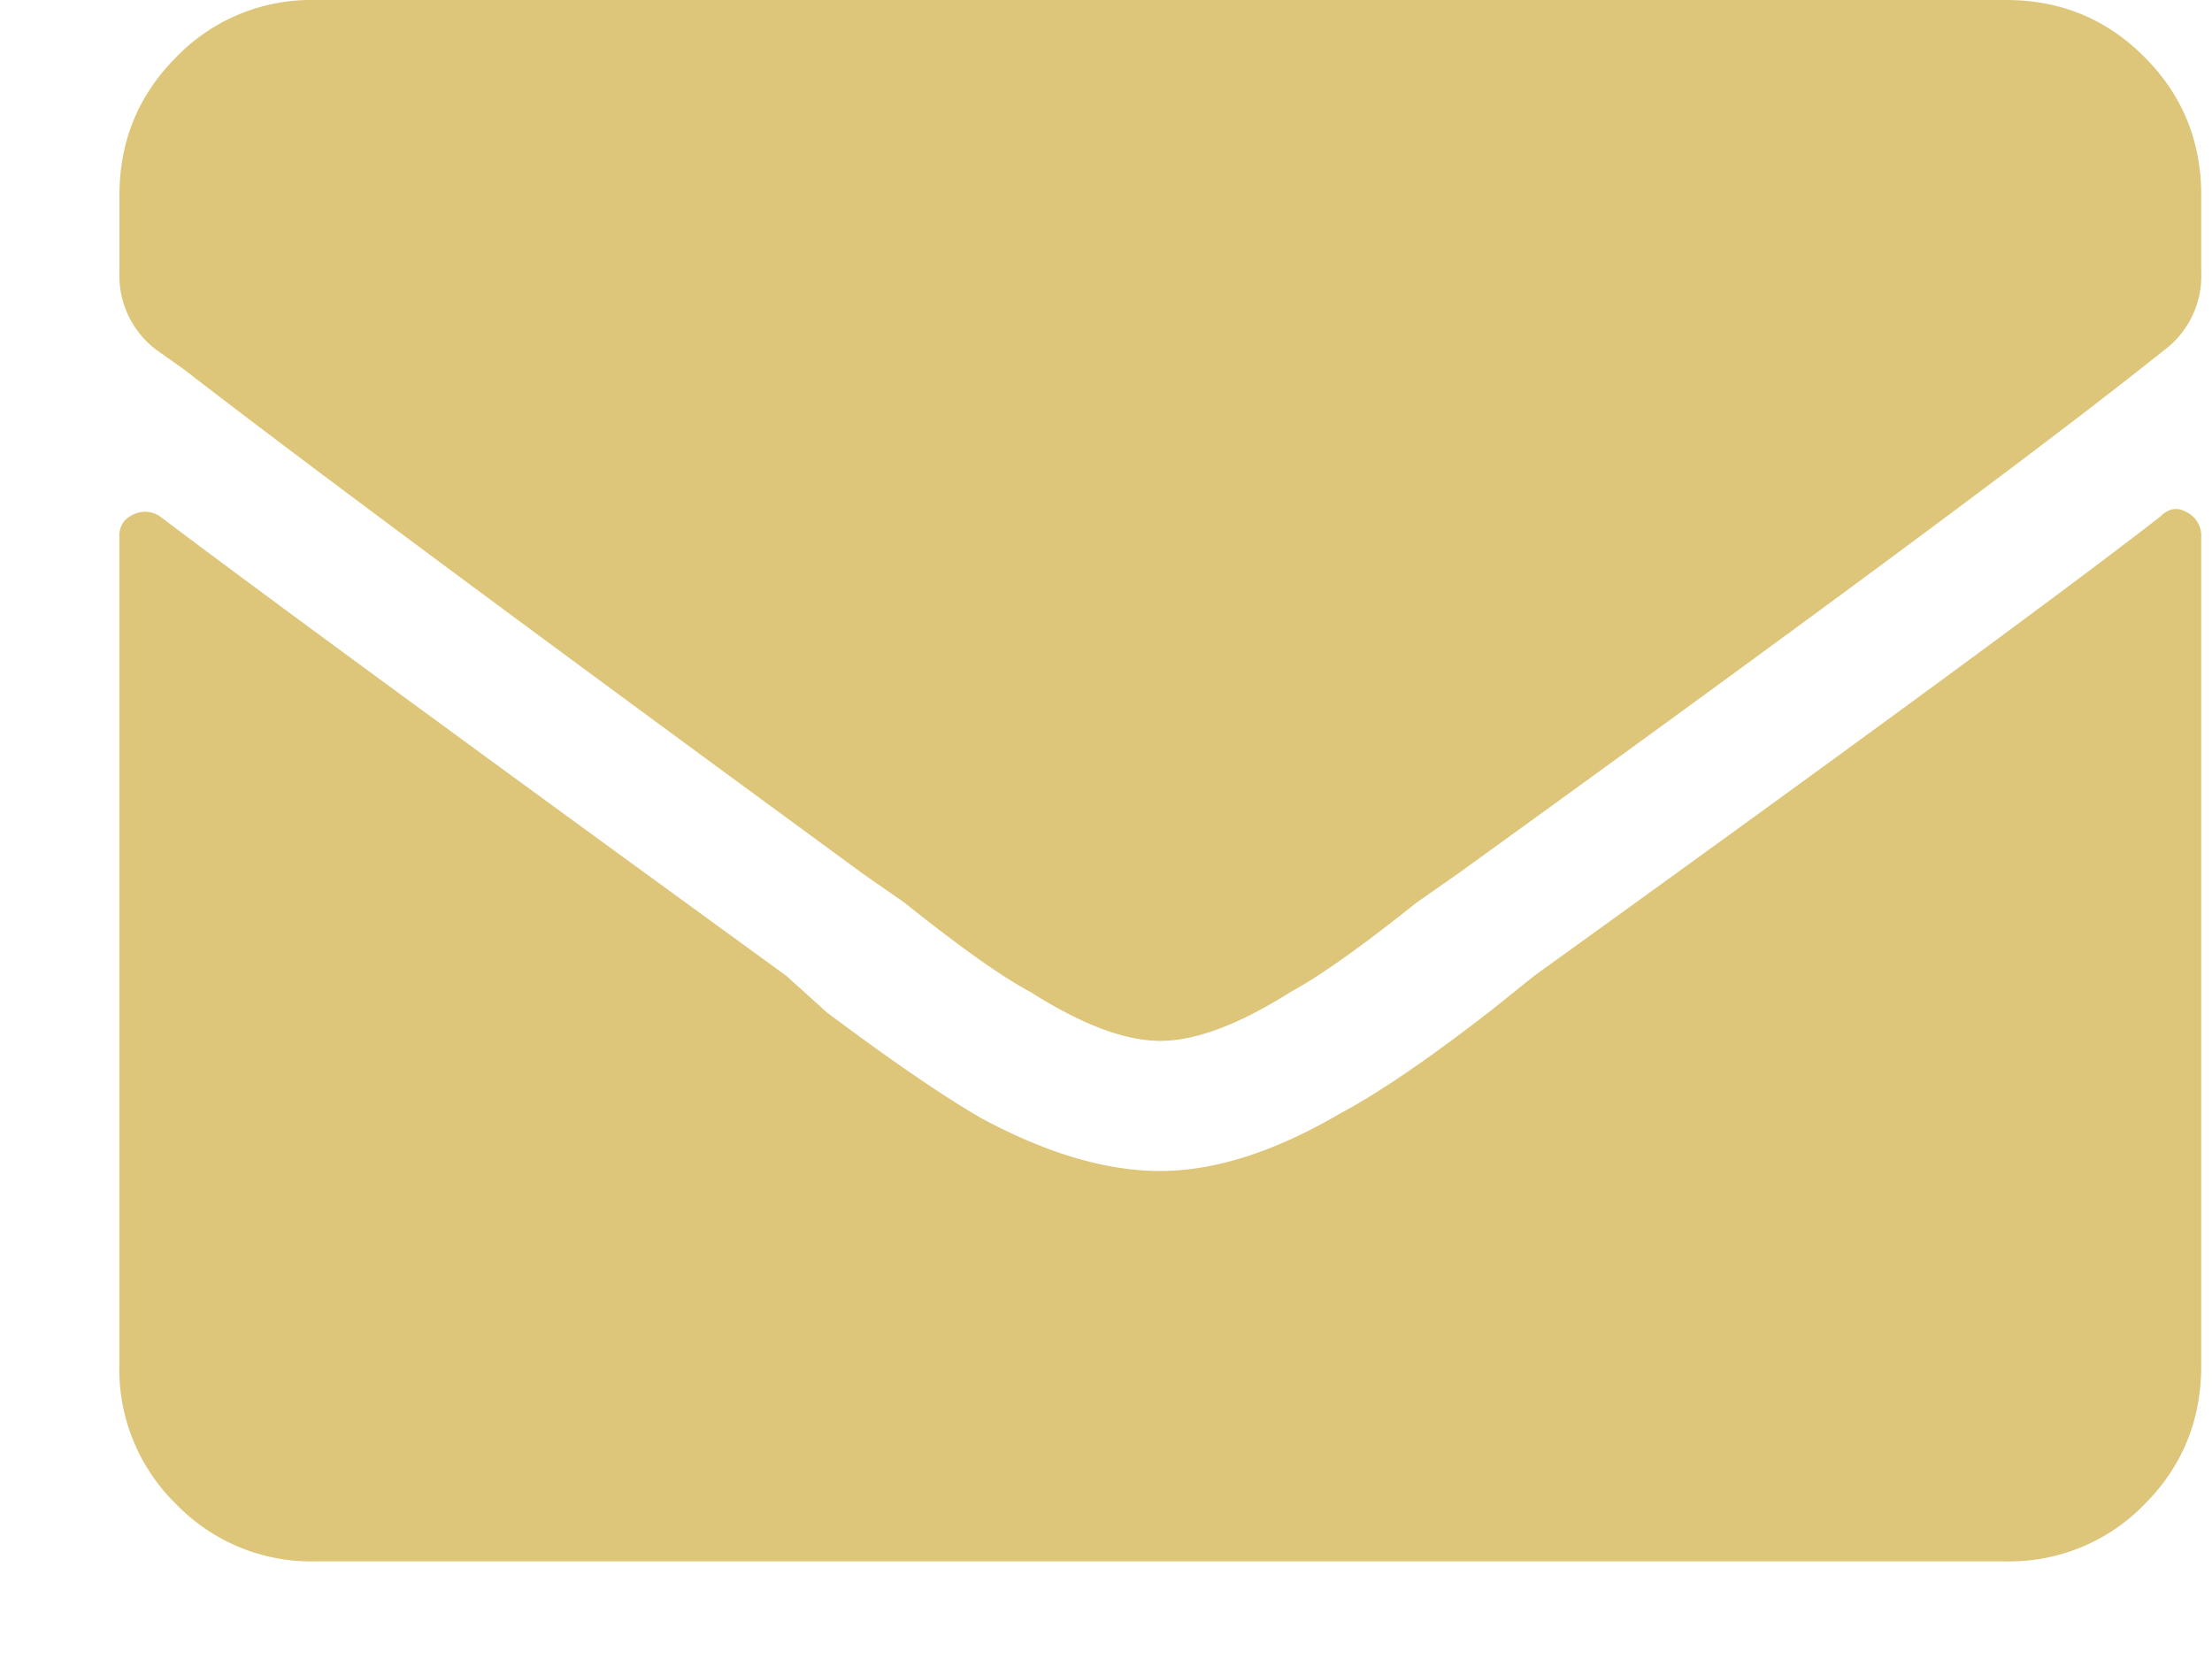 <svg xmlns="http://www.w3.org/2000/svg" width="16" height="12" viewBox="0 0 16 12"><g><g><path fill="#DDC679" d="M7.452 7.175c-.216-.117-.519-.333-.91-.646l-.296-.206c-2.41-1.765-4.049-2.98-4.91-3.647l-.207-.147a.67.67 0 0 1-.265-.559v-.558c0-.393.138-.726.412-1a1.355 1.355 0 0 1 1-.412h12.235c.392 0 .725.136 1 .412.274.274.411.607.411 1v.558a.67.67 0 0 1-.264.56l-.147.116c-.843.667-2.5 1.893-4.97 3.677l-.295.206c-.392.313-.696.53-.91.646-.374.236-.688.354-.943.354s-.568-.118-.94-.354zm8.176-3.44c.06-.06.123-.069.191-.029a.188.188 0 0 1 .103.175v6c0 .392-.137.726-.41 1a1.362 1.362 0 0 1-1 .413H2.275a1.36 1.36 0 0 1-1-.413 1.363 1.363 0 0 1-.412-1v-6c0-.078.035-.13.103-.16a.191.191 0 0 1 .191.014c.647.49 2.157 1.598 4.53 3.323l.294.265c.47.352.843.607 1.117.765.471.254.902.382 1.294.382s.824-.137 1.295-.412c.294-.157.666-.412 1.117-.764l.294-.236c2.314-1.667 3.823-2.774 4.53-3.323z"/></g></g></svg>